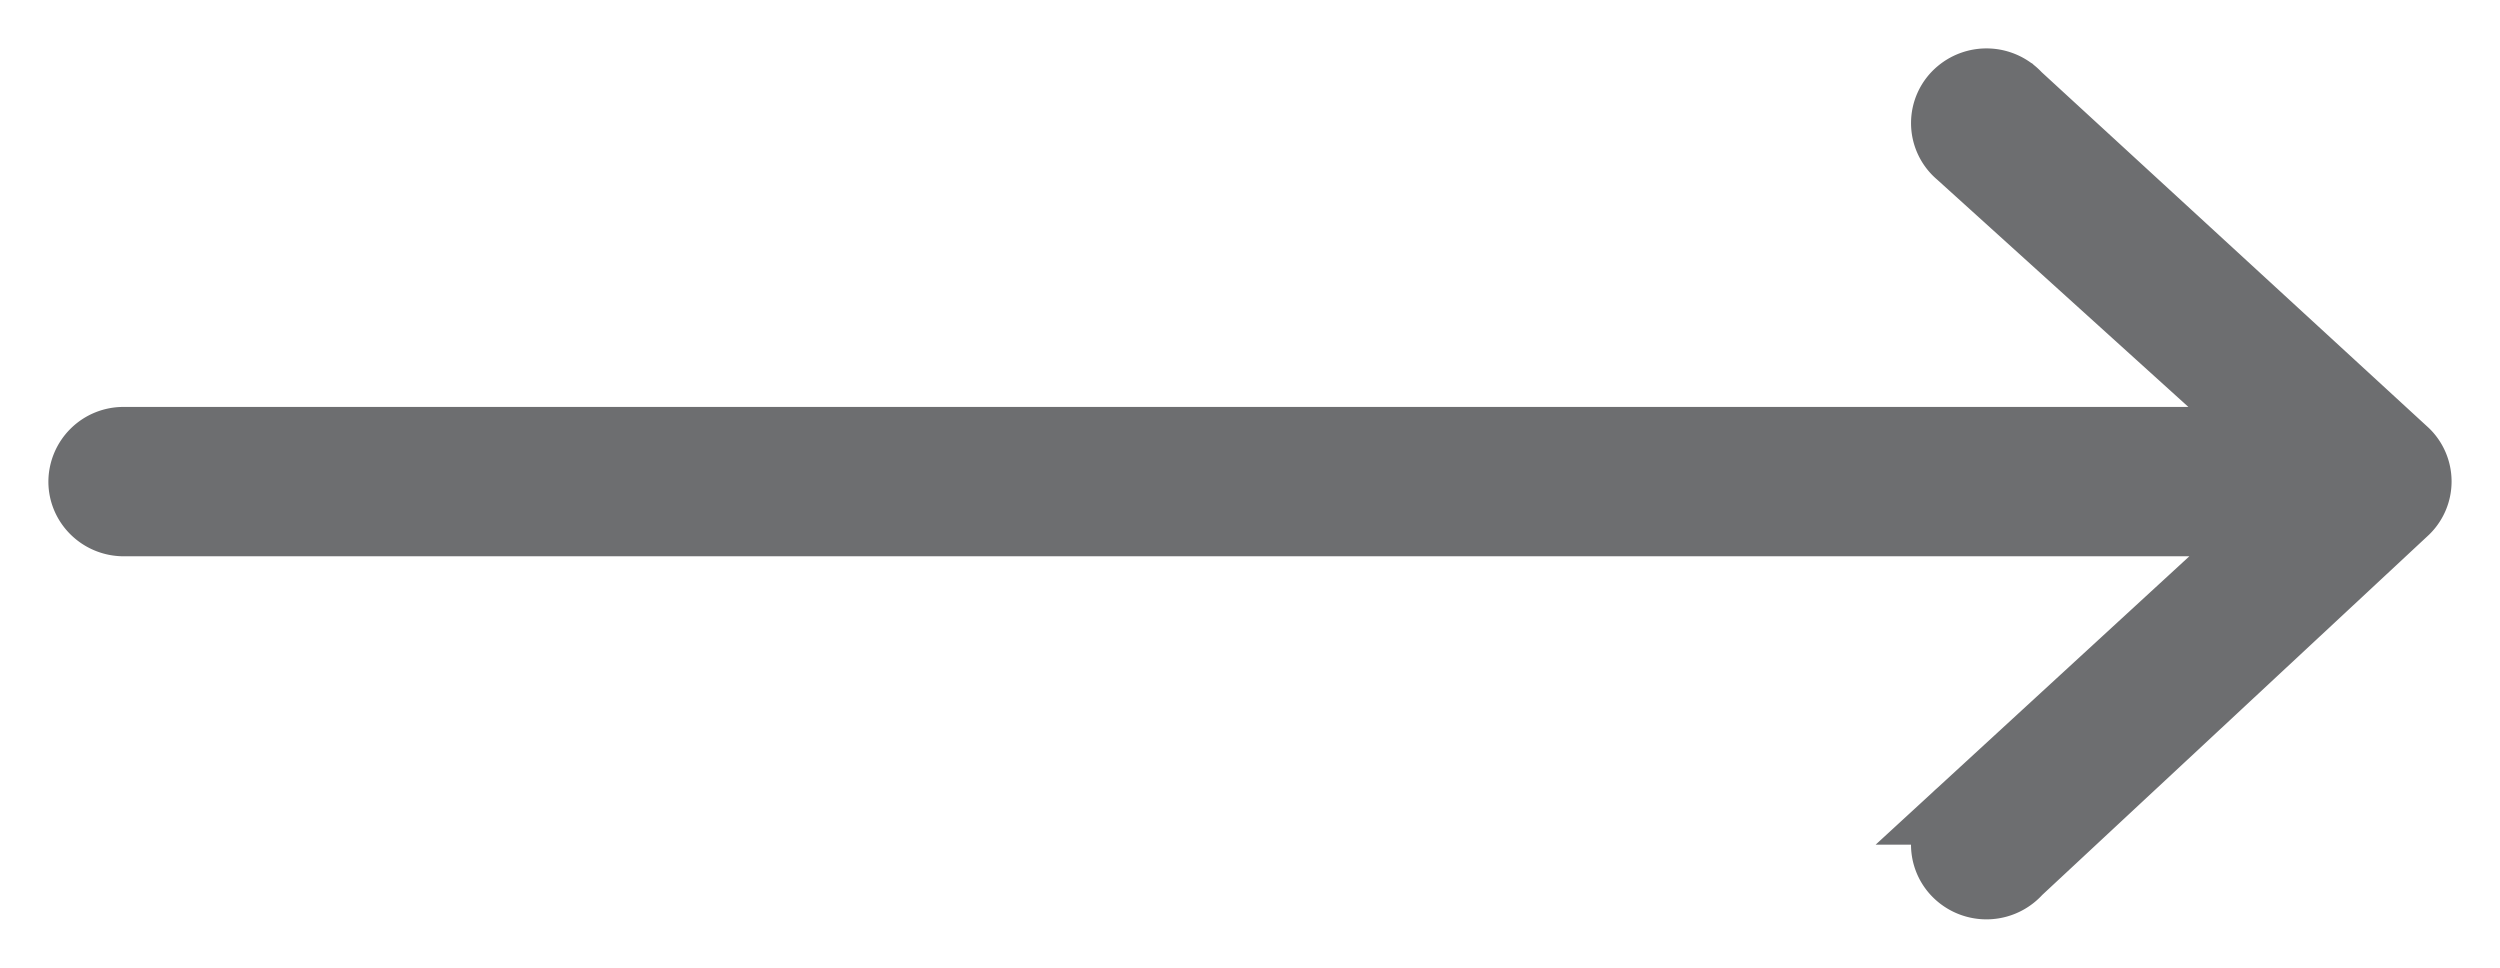 <svg xmlns="http://www.w3.org/2000/svg" width="31" height="12"><path fill="#6D6E70" fill-rule="evenodd" stroke="#6D6E70" stroke-width=".8" d="M25.039 1.184a.542.542 0 00-.755-.057.52.52 0 000 .799l3.89 3.52H1.535A.53.53 0 001 5.972c0 .29.24.526.535.526h26.639l-3.89 3.576a.52.52 0 00-.059.742.542.542 0 00.814 0l4.805-4.475a.52.52 0 000-.742L25.04 1.184z"/></svg>